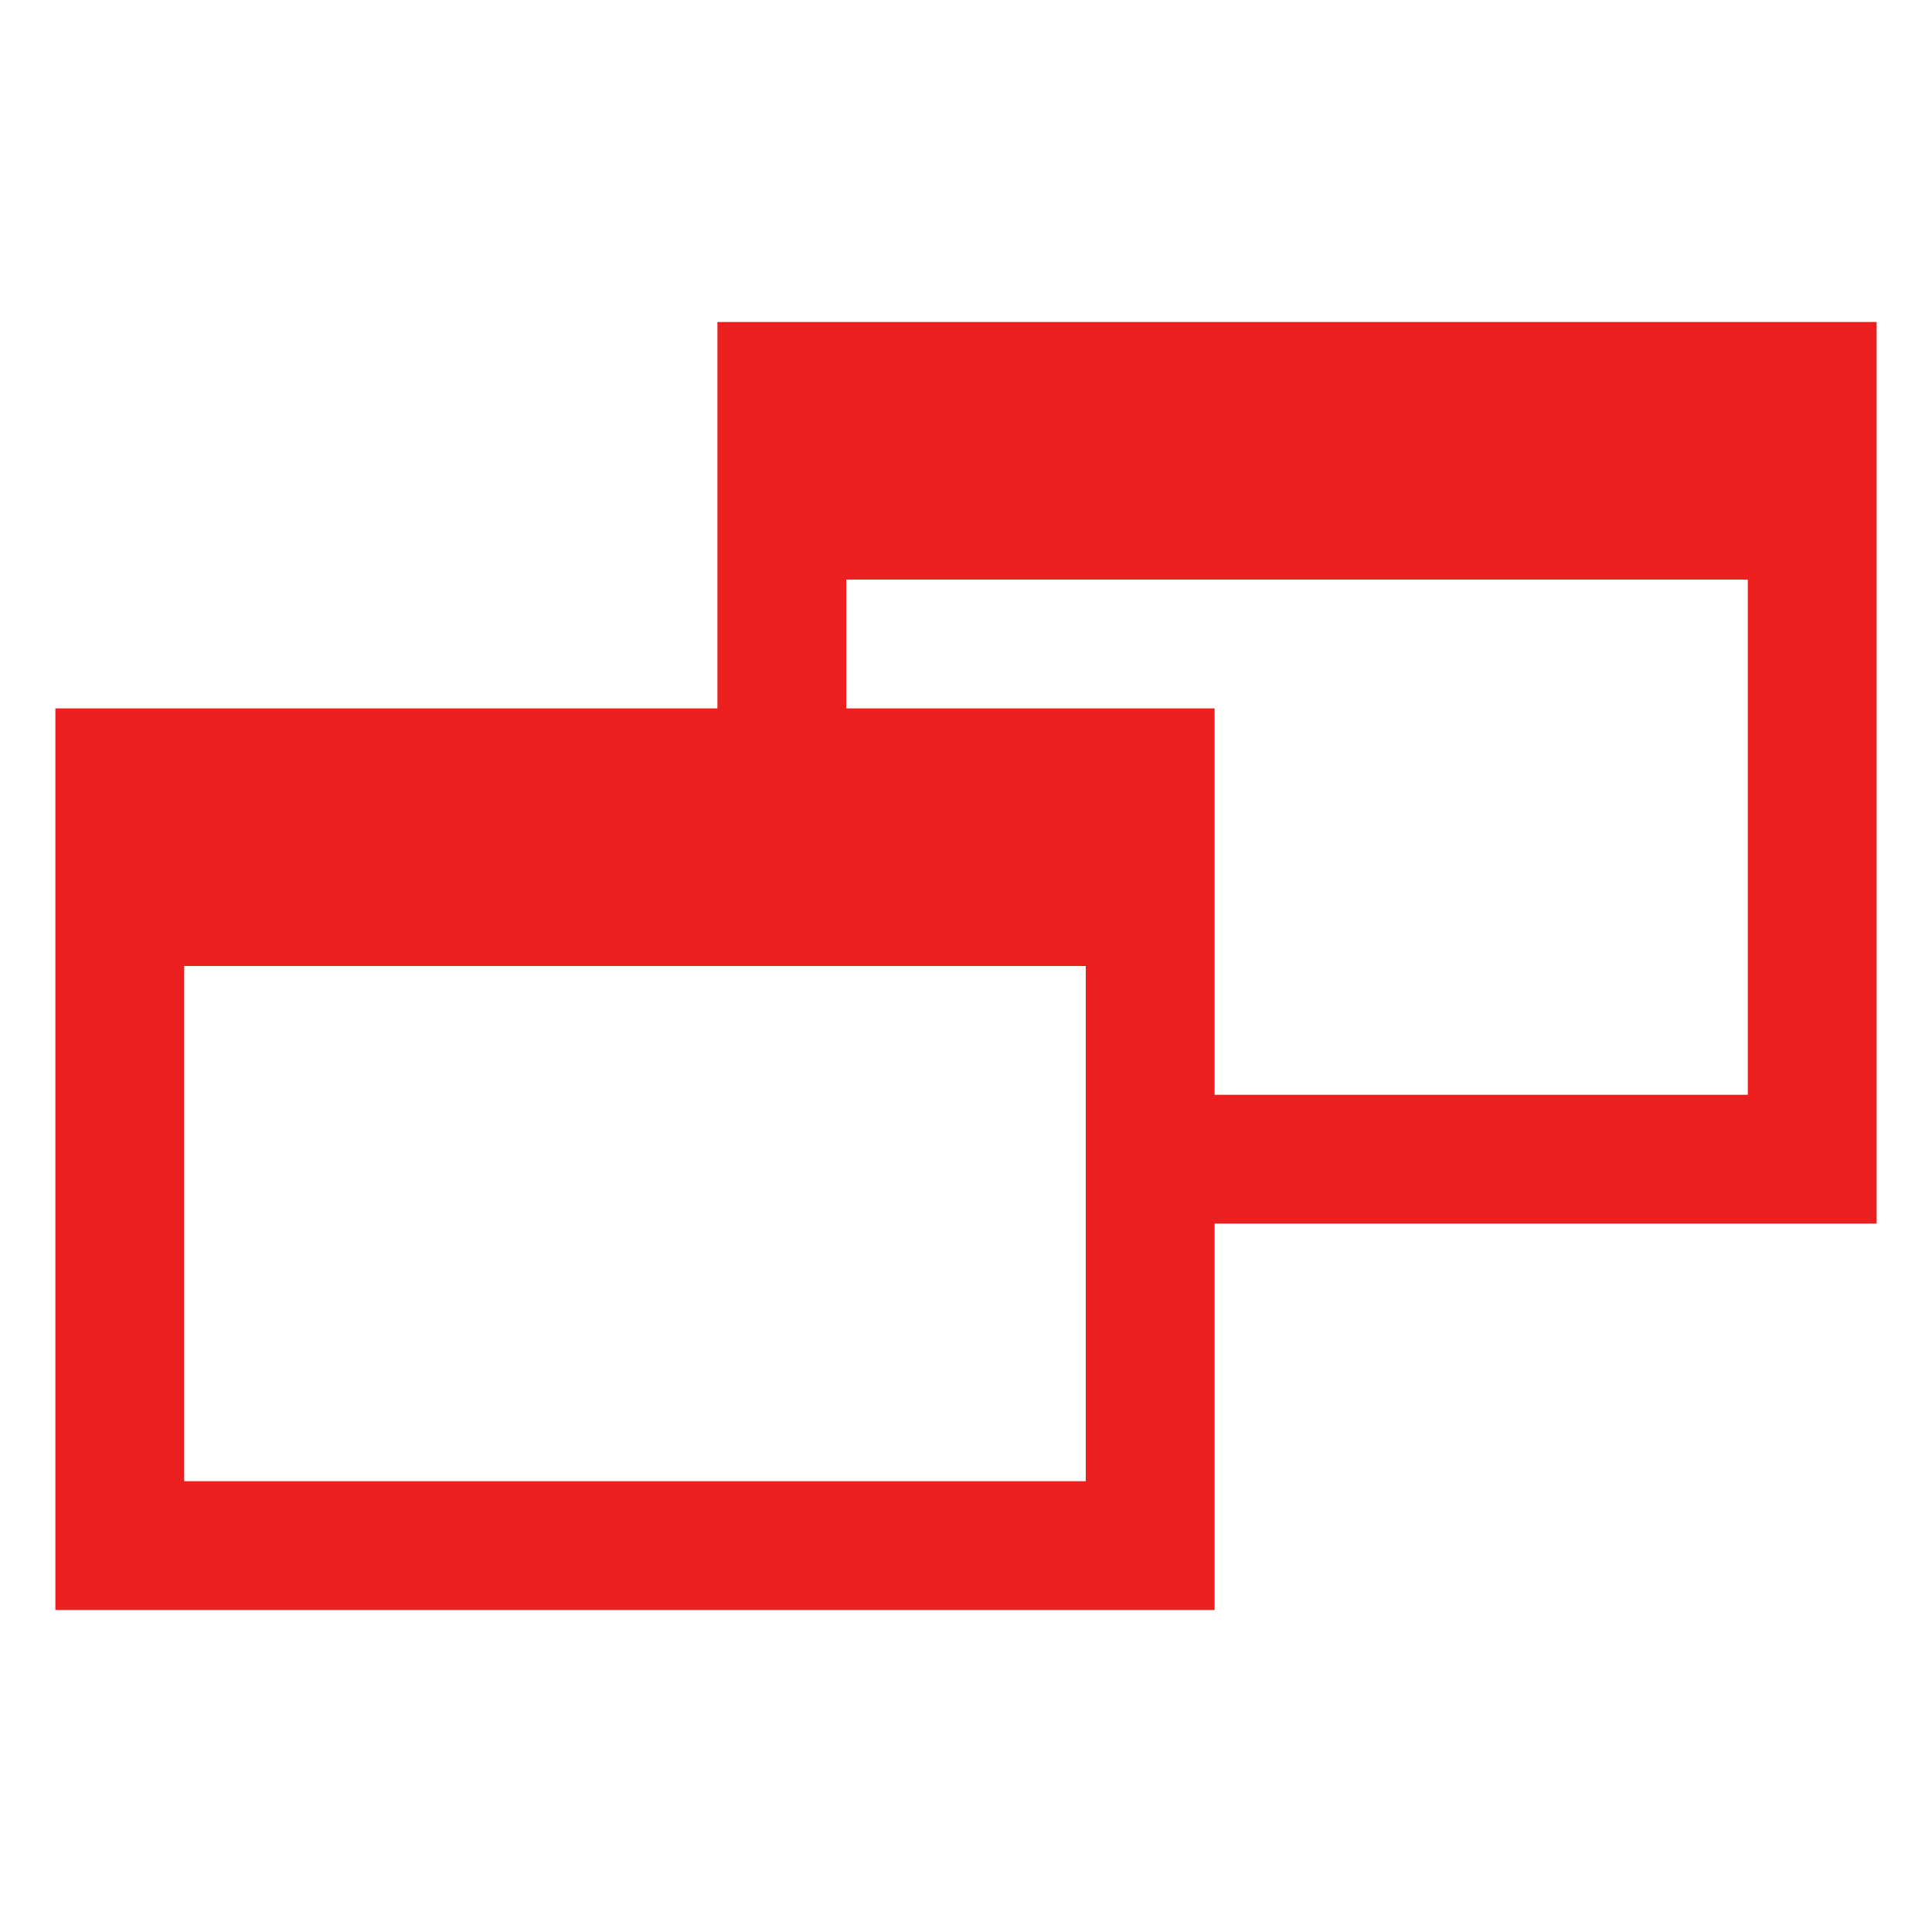 <svg id="レイヤー_1" data-name="レイヤー 1" xmlns="http://www.w3.org/2000/svg" viewBox="0 0 15 15"><defs><style>.cls-1{fill:#ed201f;}</style></defs><title>ico_newTab_01_rd</title><g id="メガナビ"><g id="新規シンボル_29" data-name="新規シンボル 29"><path class="cls-1" d="M5.57,2.5v3H.43v7h9v-3h5.14v-7Zm2.86,9h-7v-4h7Zm5.14-3H9.43v-3H6.57v-1h7Z"/></g></g></svg>